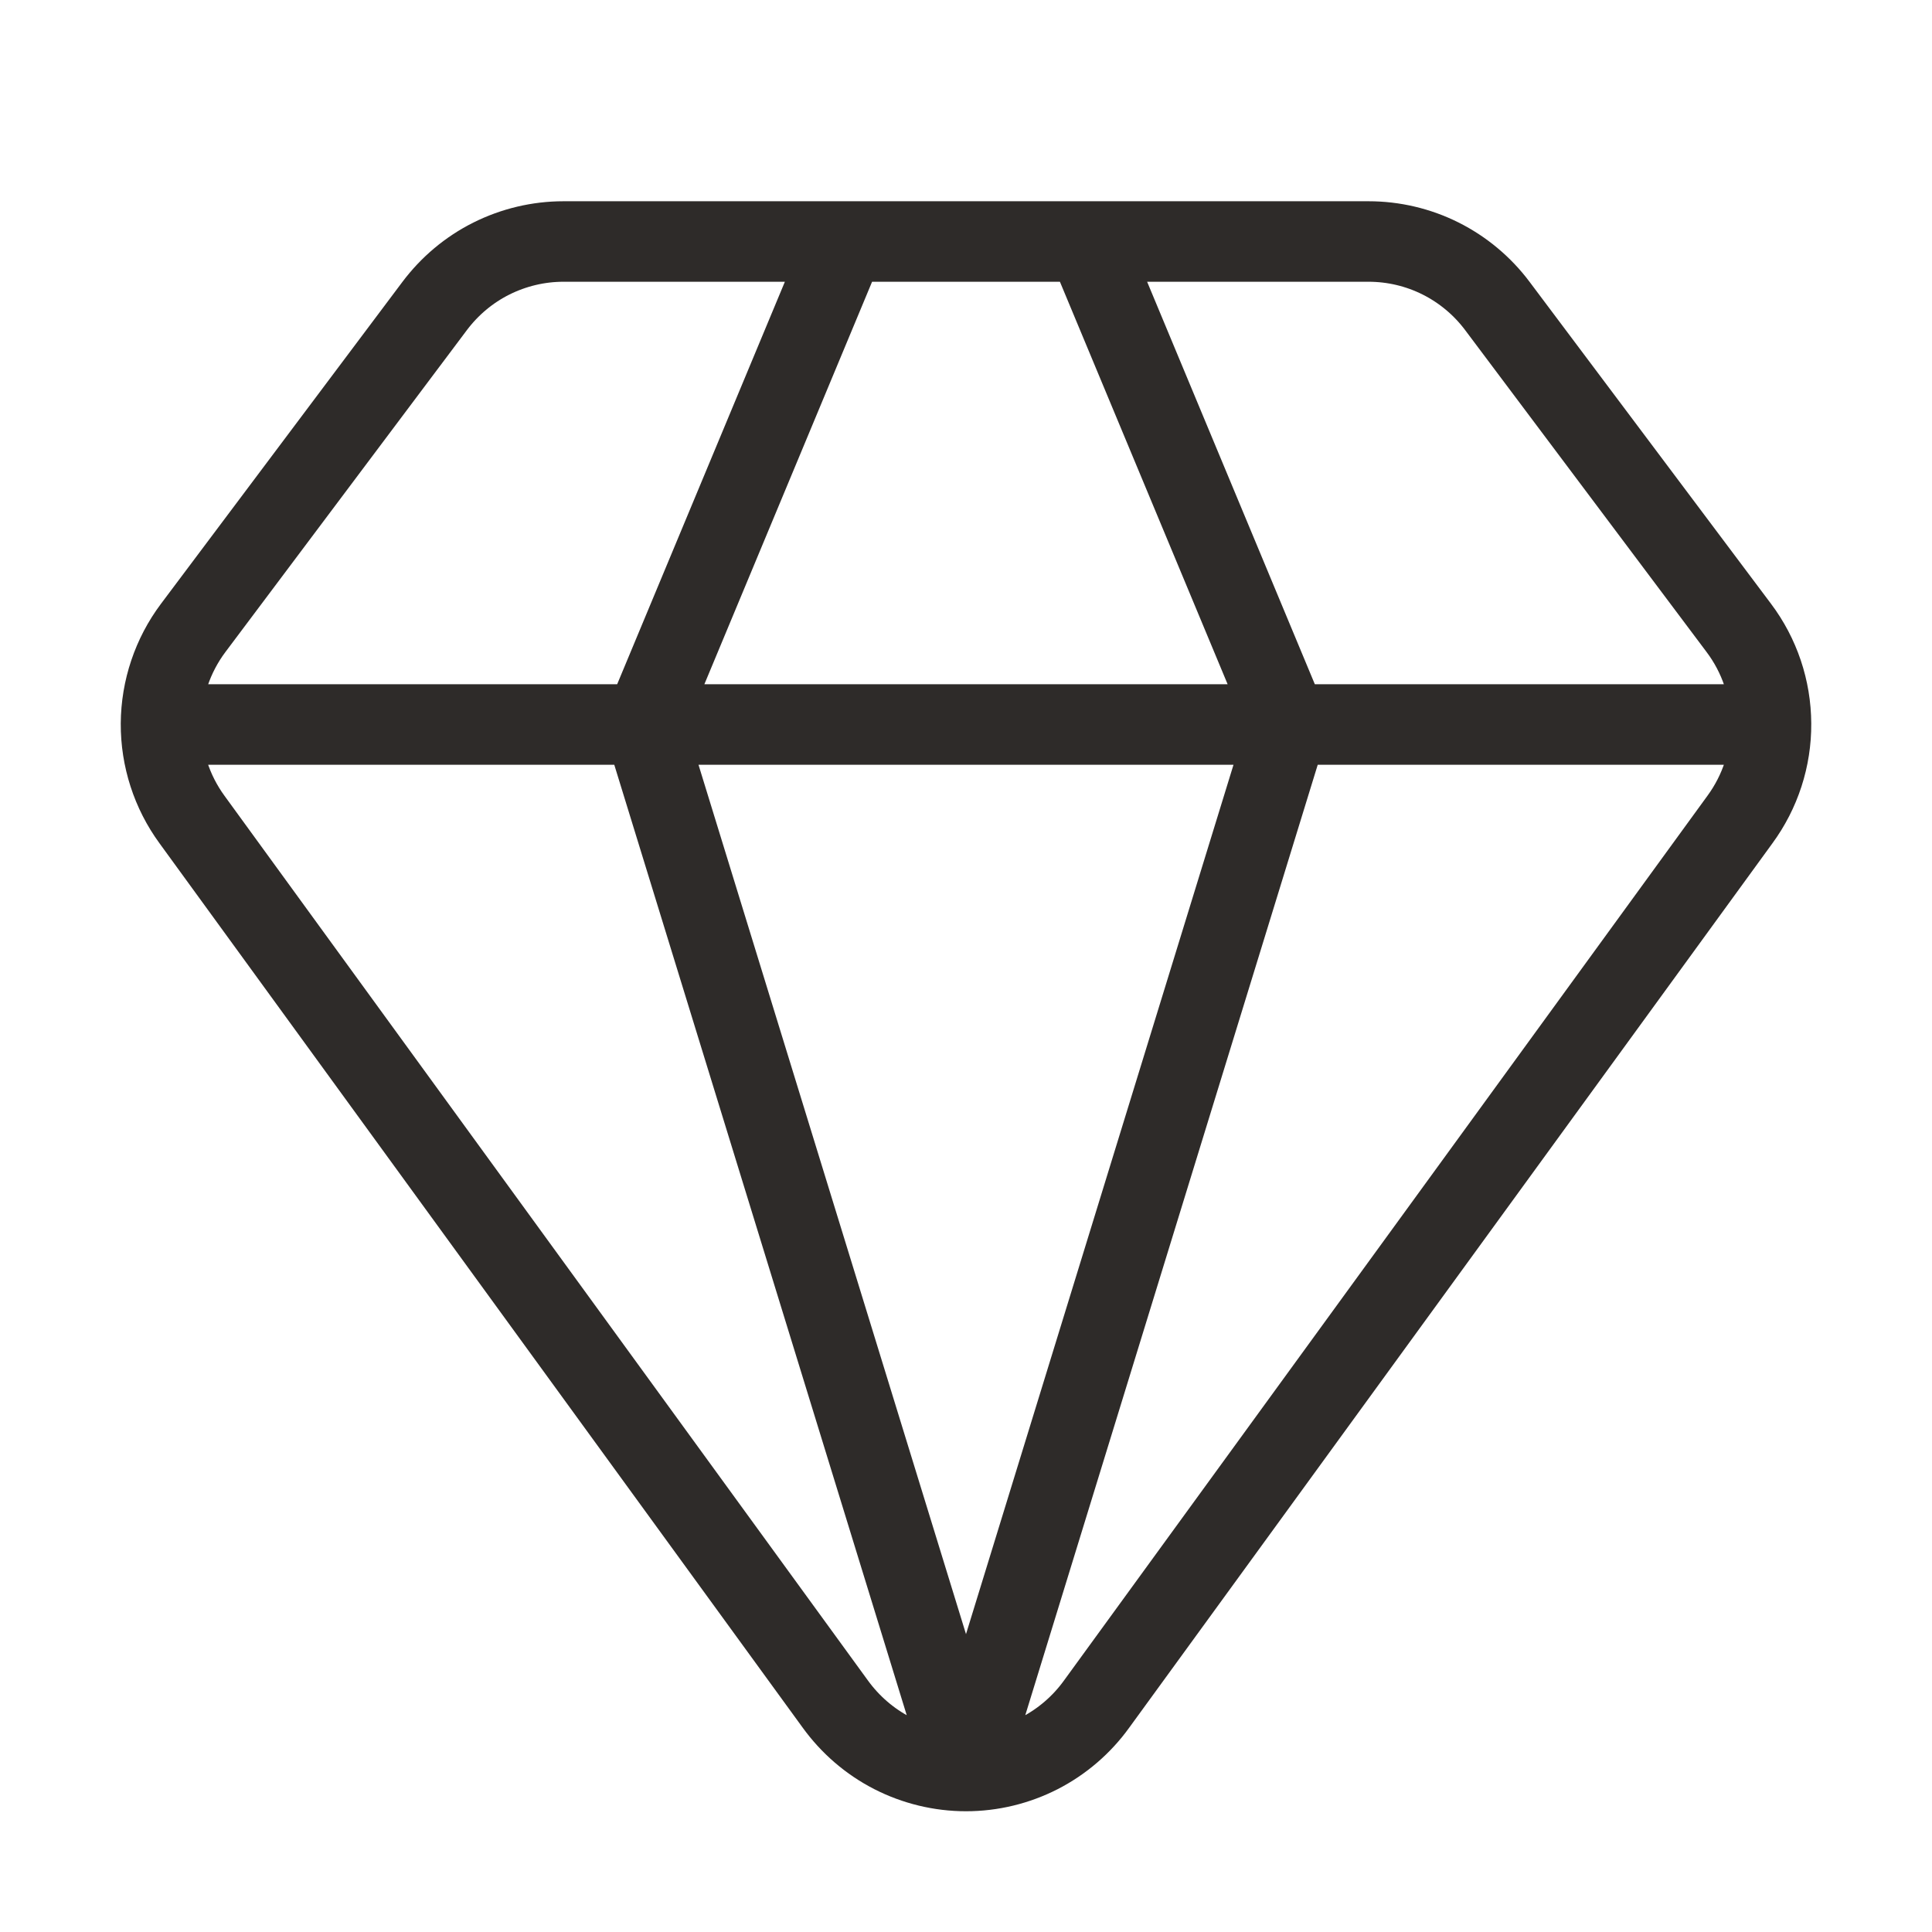 <svg width="24" height="24" viewBox="0 0 24 24" fill="none" xmlns="http://www.w3.org/2000/svg">
<path d="M10.5 3L8 9L12 22M12 22L16 9L13.5 3M12 22C12.318 22 12.63 21.924 12.912 21.78C13.194 21.635 13.438 21.425 13.623 21.168L21.613 10.182C21.867 9.836 22.003 9.418 22 8.989C21.998 8.56 21.858 8.143 21.6 7.8L18.6 3.8C18.414 3.552 18.172 3.35 17.895 3.211C17.617 3.072 17.311 3 17 3H7C6.689 3 6.382 3.073 6.104 3.212C5.826 3.351 5.585 3.554 5.398 3.803L2.4 7.8C2.143 8.143 2.003 8.56 2 8.989C1.998 9.418 2.133 9.836 2.386 10.182L10.376 21.168C10.562 21.425 10.805 21.635 11.088 21.78C11.37 21.924 11.683 22 12 22ZM2 9H22" stroke="#2E2B29" stroke-linejoin="round"/>
</svg>
